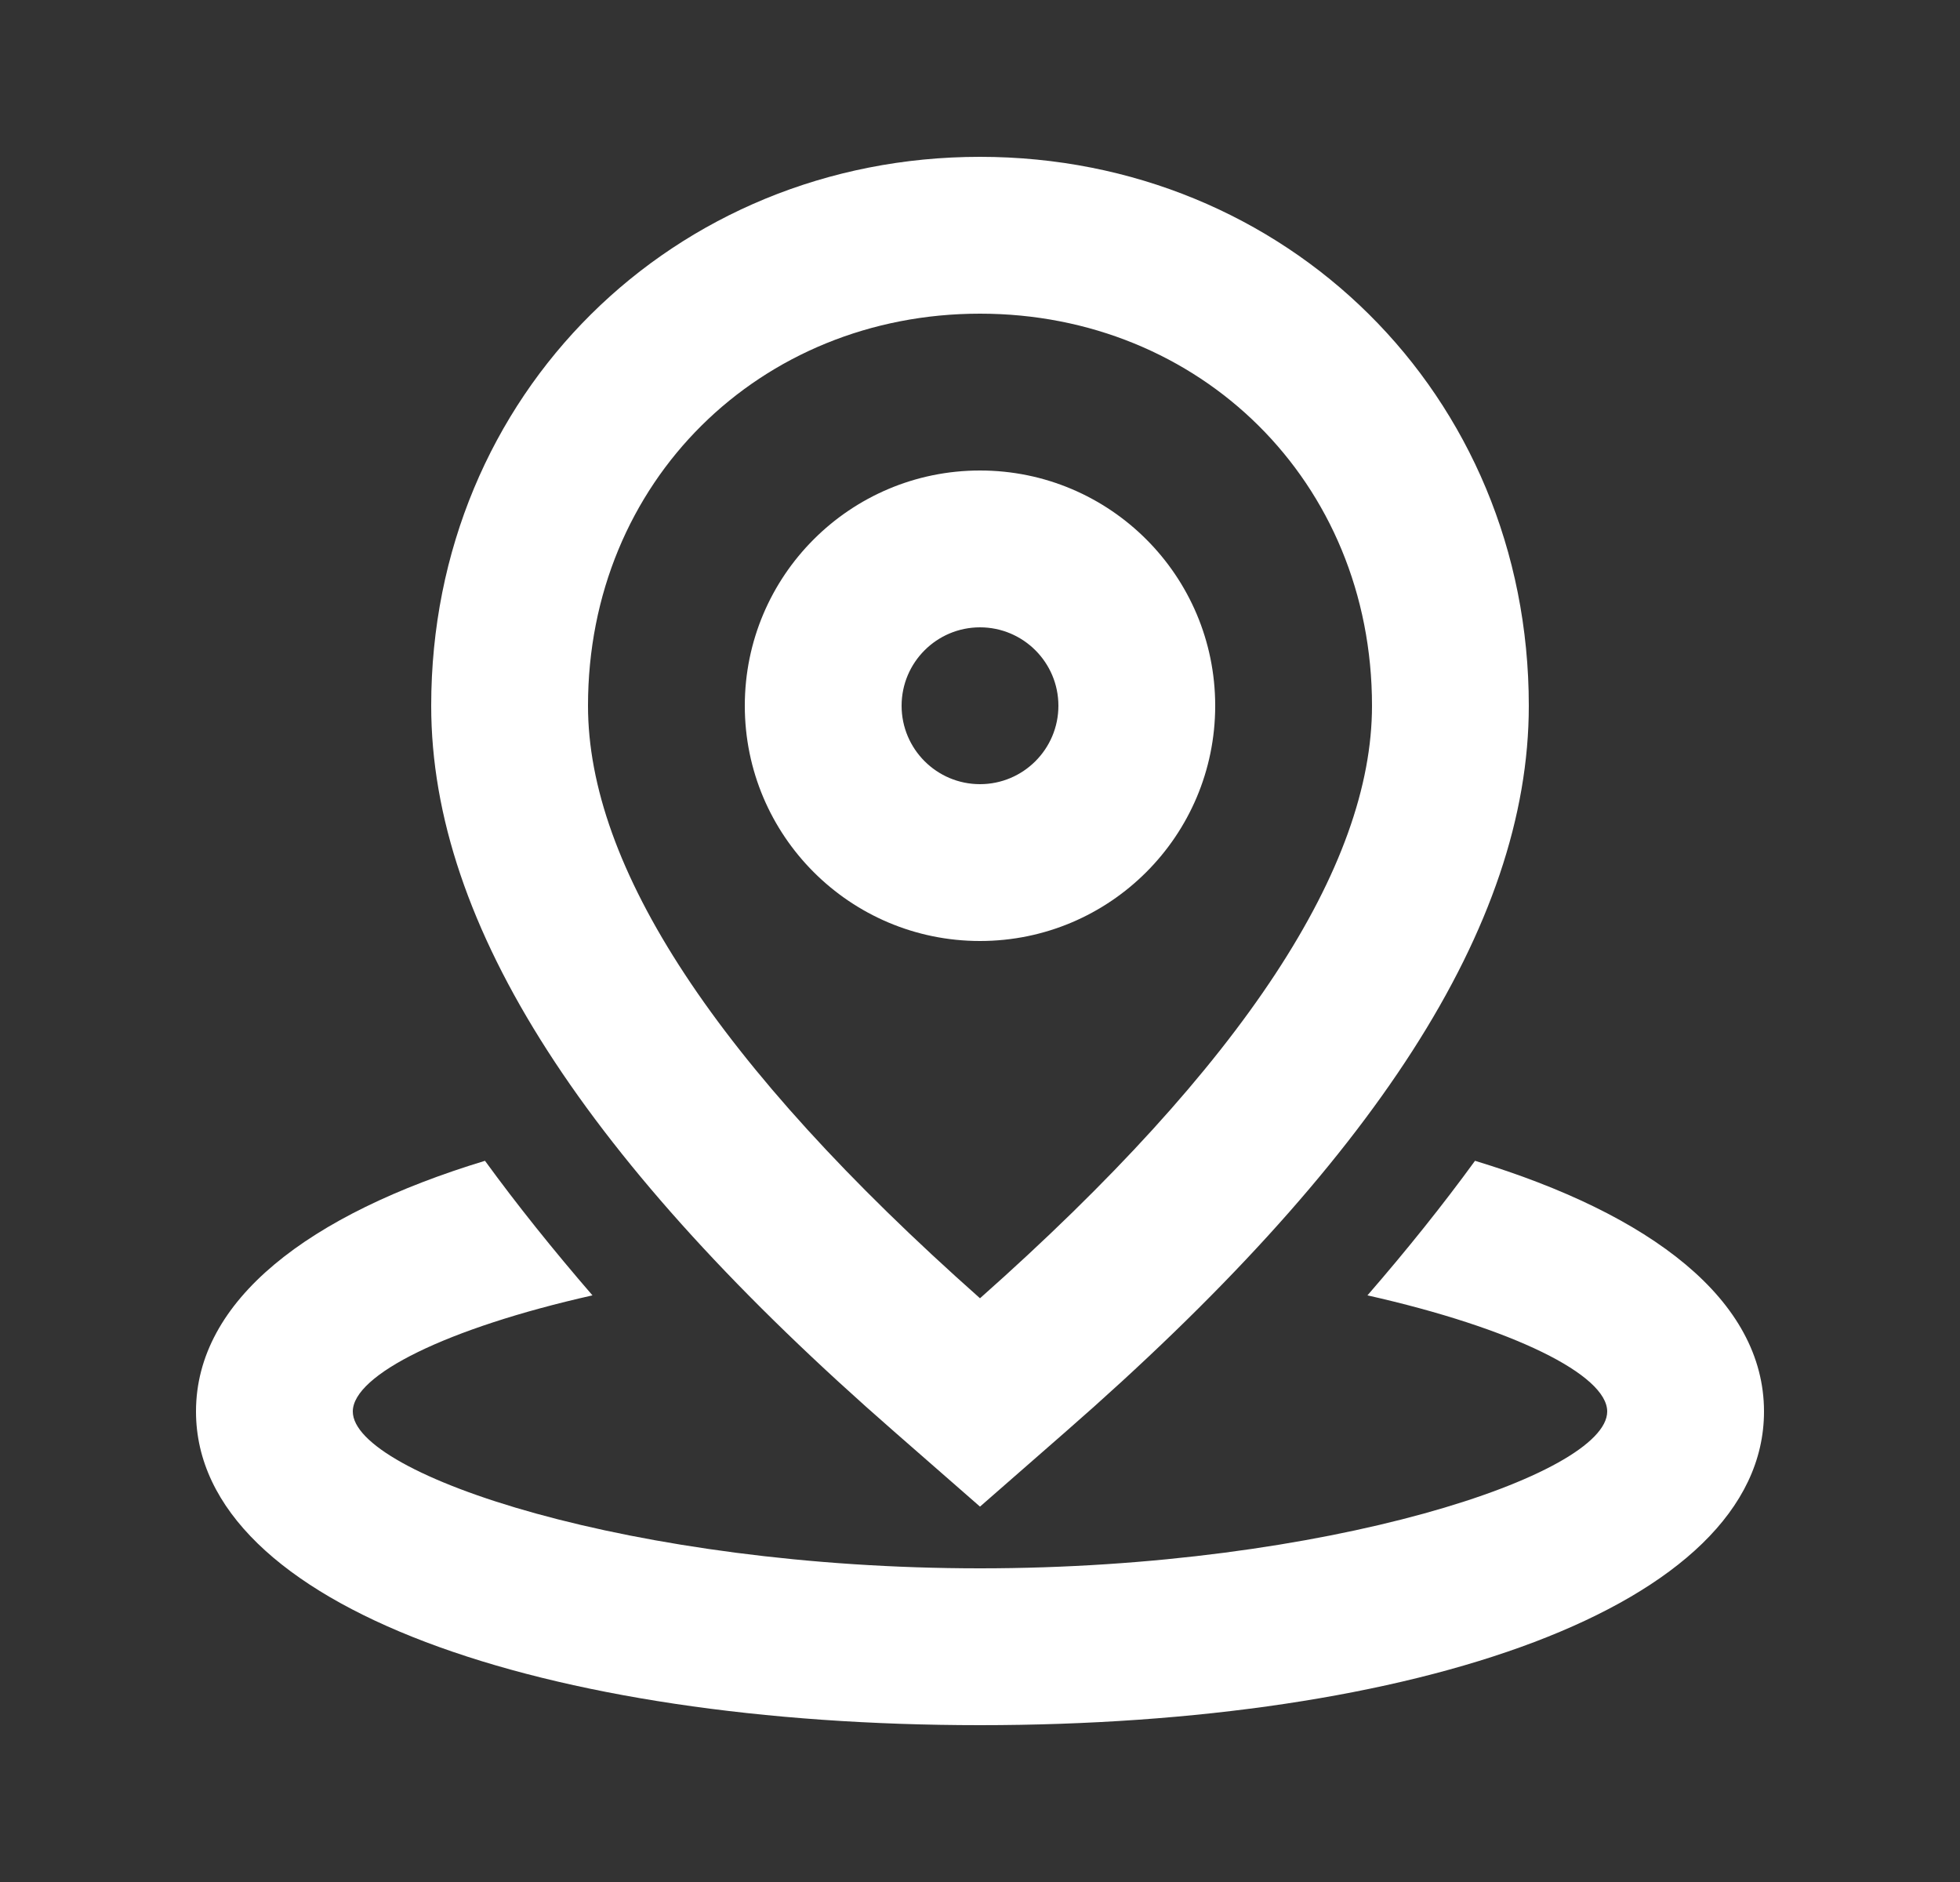 <svg class="inline-block" width="25" height="24" viewBox="0 0 25 24" fill="none" xmlns="http://www.w3.org/2000/svg"><rect x="0" y="0" width="25" height="24" fill="#333333" stroke="none"/><path fill-rule="evenodd" clip-rule="evenodd" d="M13.596 18.255L12.5 19.213L11.404 18.255C7.488 14.837 5.5 11.811 5.5 9C5.5 5.021 8.603 2 12.5 2C16.396 2 19.5 5.021 19.5 9C19.5 11.811 17.512 14.837 13.596 18.255ZM6.186 14.803C6.596 15.366 7.054 15.937 7.557 16.519C5.695 16.938 4.5 17.534 4.5 18C4.5 18.807 8.079 20 12.5 20C16.921 20 20.5 18.807 20.5 18C20.5 17.534 19.305 16.938 17.442 16.519C17.947 15.937 18.404 15.366 18.814 14.803C21.063 15.486 22.5 16.58 22.5 18C22.5 20.507 18.02 22 12.5 22C6.98 22 2.5 20.507 2.5 18C2.5 16.58 3.937 15.486 6.186 14.803ZM12.5 4C15.304 4 17.5 6.138 17.5 9C17.5 11.047 15.873 13.566 12.5 16.556C9.127 13.566 7.5 11.047 7.5 9C7.5 6.138 9.696 4 12.5 4ZM12.5 6C14.157 6 15.5 7.343 15.5 9C15.5 10.657 14.157 12 12.5 12C10.843 12 9.5 10.657 9.5 9C9.5 7.343 10.843 6 12.5 6ZM11.5 9C11.5 8.448 11.948 8 12.5 8C13.052 8 13.5 8.448 13.5 9C13.5 9.552 13.052 10 12.5 10C11.948 10 11.5 9.552 11.5 9Z" fill="white"></path></svg>